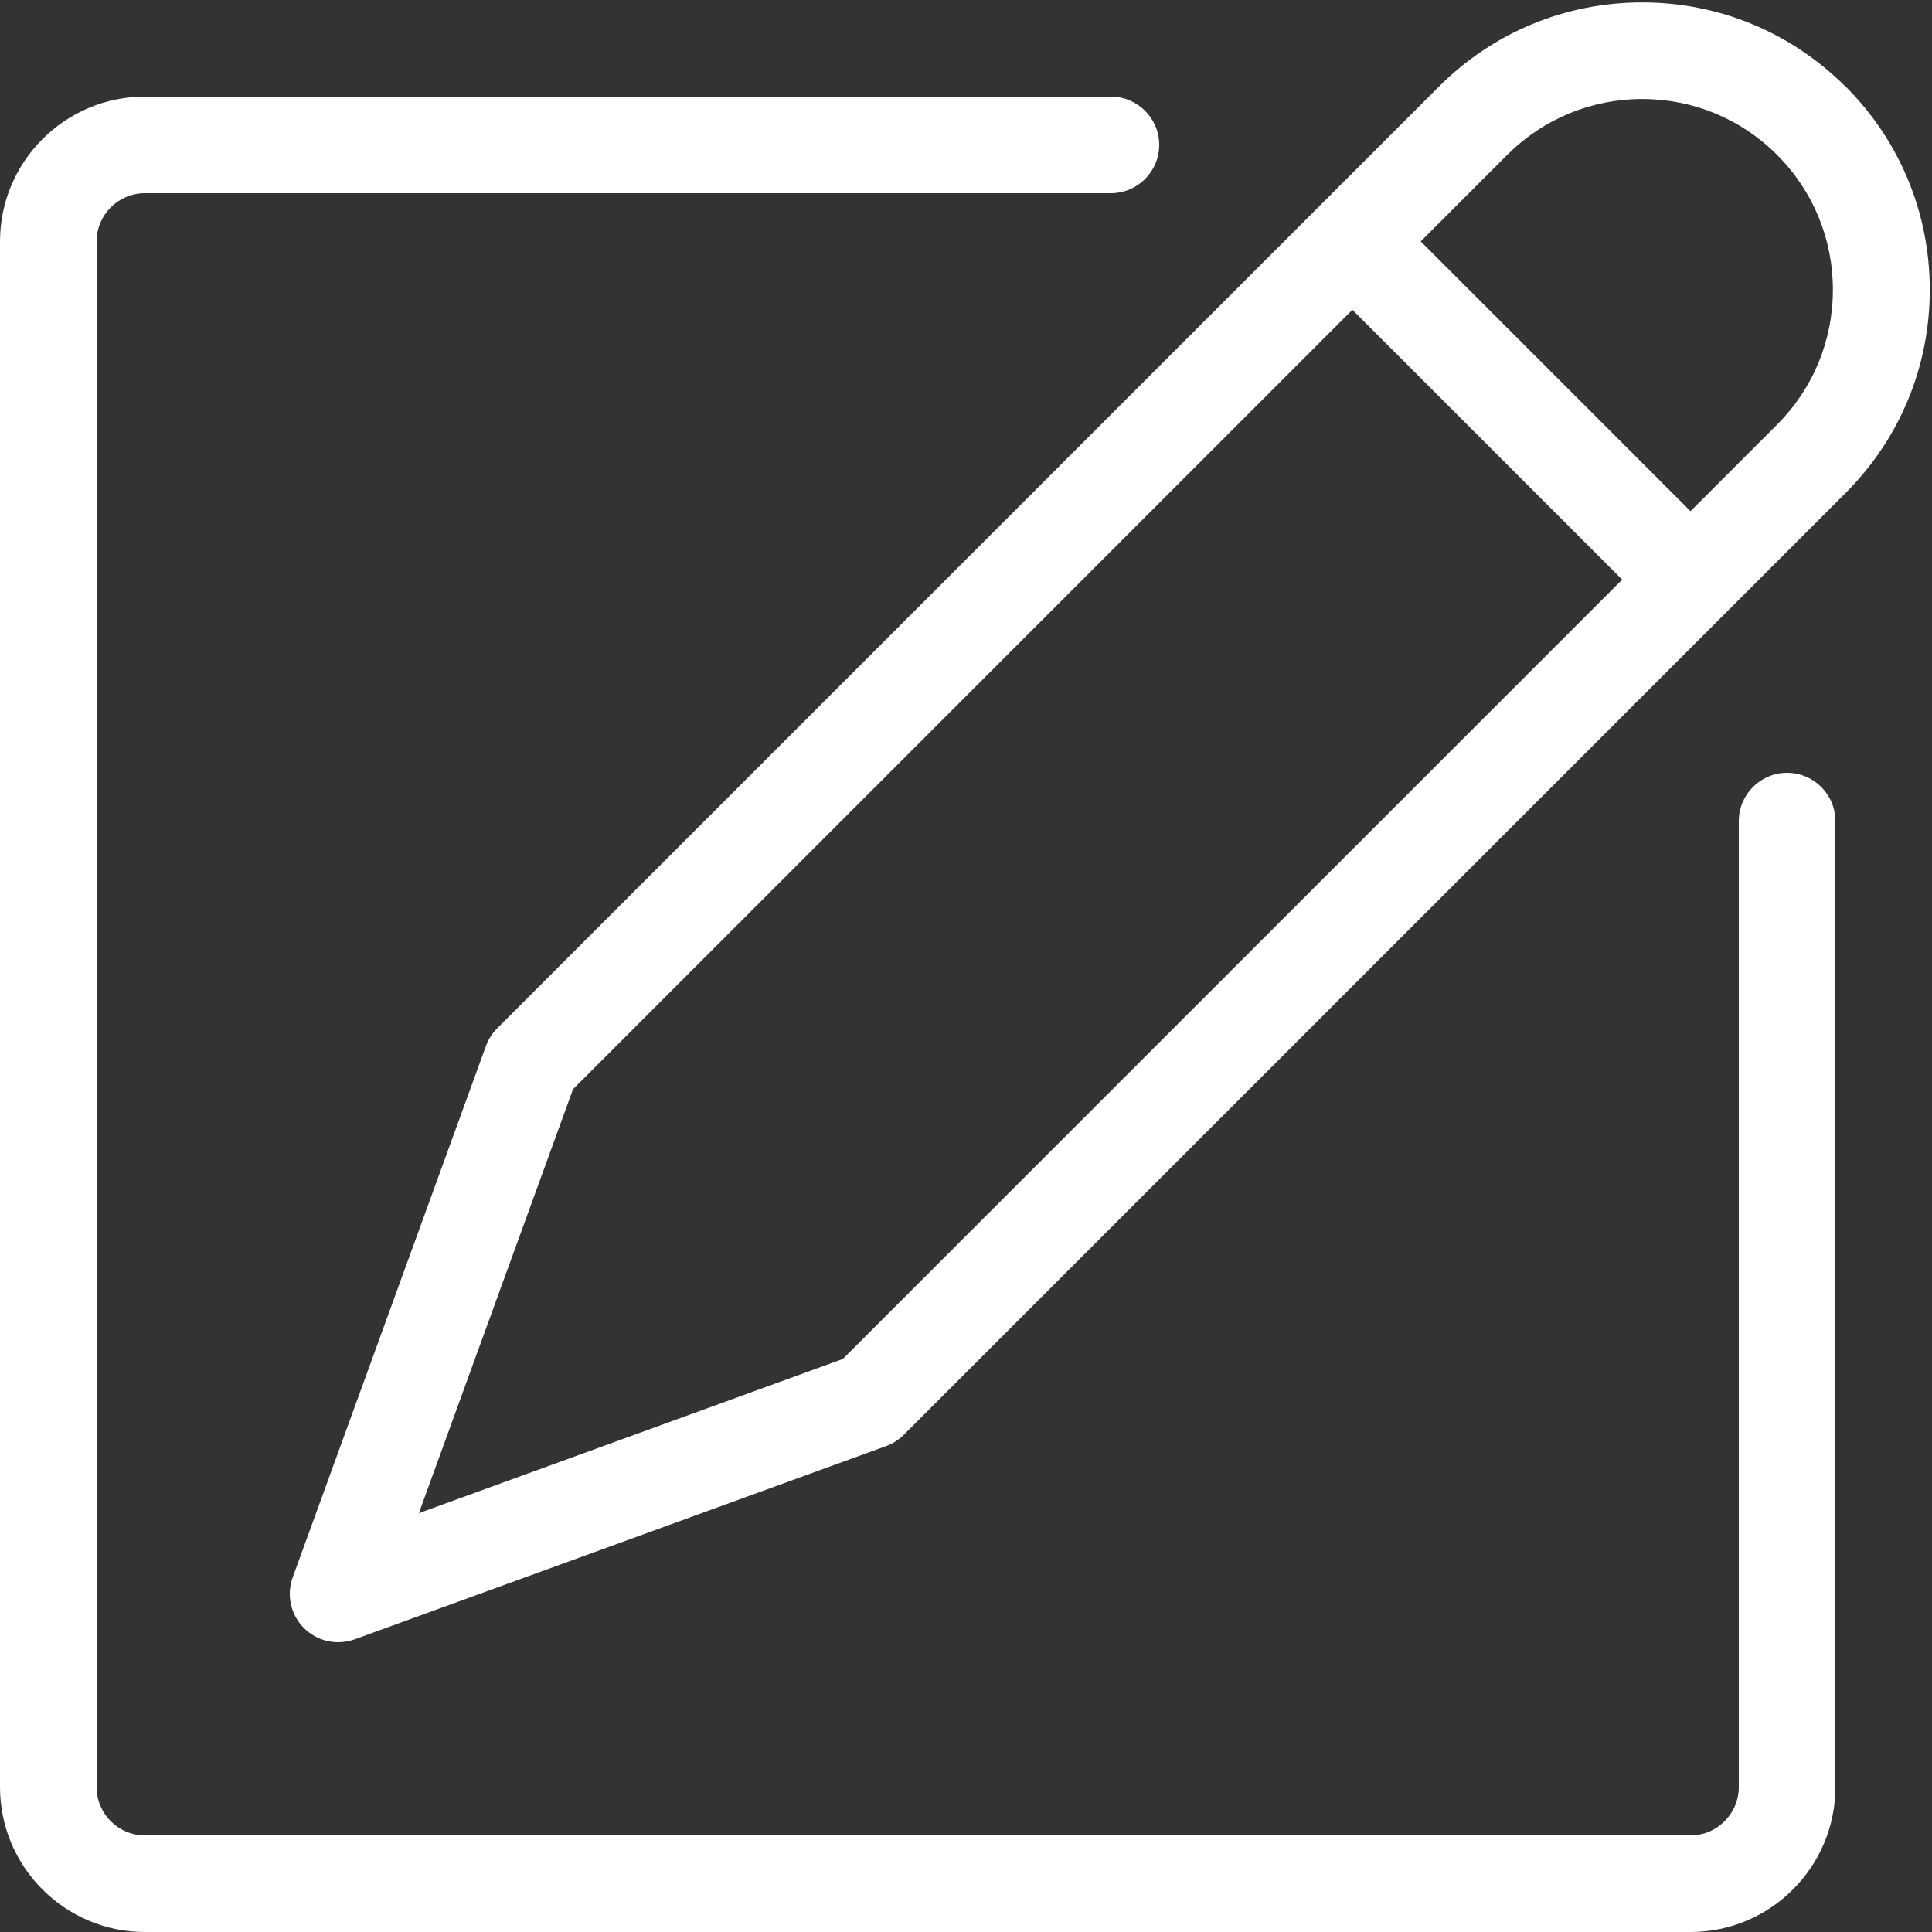 <?xml version="1.0" encoding="utf-8"?>
<!-- Generator: Adobe Illustrator 16.0.0, SVG Export Plug-In . SVG Version: 6.00 Build 0)  -->
<!DOCTYPE svg PUBLIC "-//W3C//DTD SVG 1.1//EN" "http://www.w3.org/Graphics/SVG/1.1/DTD/svg11.dtd">
<svg version="1.1" id="Layer_1" xmlns="http://www.w3.org/2000/svg" xmlns:xlink="http://www.w3.org/1999/xlink" x="0px" y="0px"
	 width="20px" height="20px" viewBox="0 0 20 20" enable-background="new 0 0 20 20" xml:space="preserve">
<rect x="0" y="0" width="20" height="20" fill="#333333" stroke="none"/>
<path fill="#FFFFFF" d="M19.104,0.896C18.541,0.334,17.794,0.025,17,0.025s-1.542,0.309-2.104,0.871l-9.75,9.75
	c-0.052,0.052-0.091,0.113-0.116,0.183l-2,5.5c-0.066,0.183-0.021,0.387,0.116,0.524C3.242,16.949,3.37,17,3.501,17
	c0.057,0,0.115-0.01,0.171-0.03l5.5-2c0.069-0.024,0.131-0.065,0.183-0.116l9.75-9.75C19.667,4.542,19.977,3.795,19.977,3
	s-0.31-1.542-0.871-2.104H19.104z M8.725,14.068l-4.389,1.596l1.596-4.389L14,3.207L16.793,6L8.725,14.068z M18.396,4.396
	L17.5,5.292l-2.793-2.793l0.896-0.896C15.977,1.23,16.473,1.025,17,1.025s1.023,0.205,1.396,0.578s0.578,0.869,0.578,1.396
	S18.77,4.022,18.396,4.396L18.396,4.396z"/>
<path fill="#FFFFFF" d="M17.5,20h-16C0.673,20,0,19.327,0,18.5v-16C0,1.673,0.673,1,1.5,1h10C11.775,1,12,1.224,12,1.5
	S11.775,2,11.5,2h-10C1.224,2,1,2.224,1,2.5v16C1,18.775,1.224,19,1.5,19h16c0.275,0,0.5-0.225,0.5-0.5v-10
	C18,8.224,18.225,8,18.5,8S19,8.224,19,8.5v10C19,19.327,18.327,20,17.5,20z"/>
</svg>
